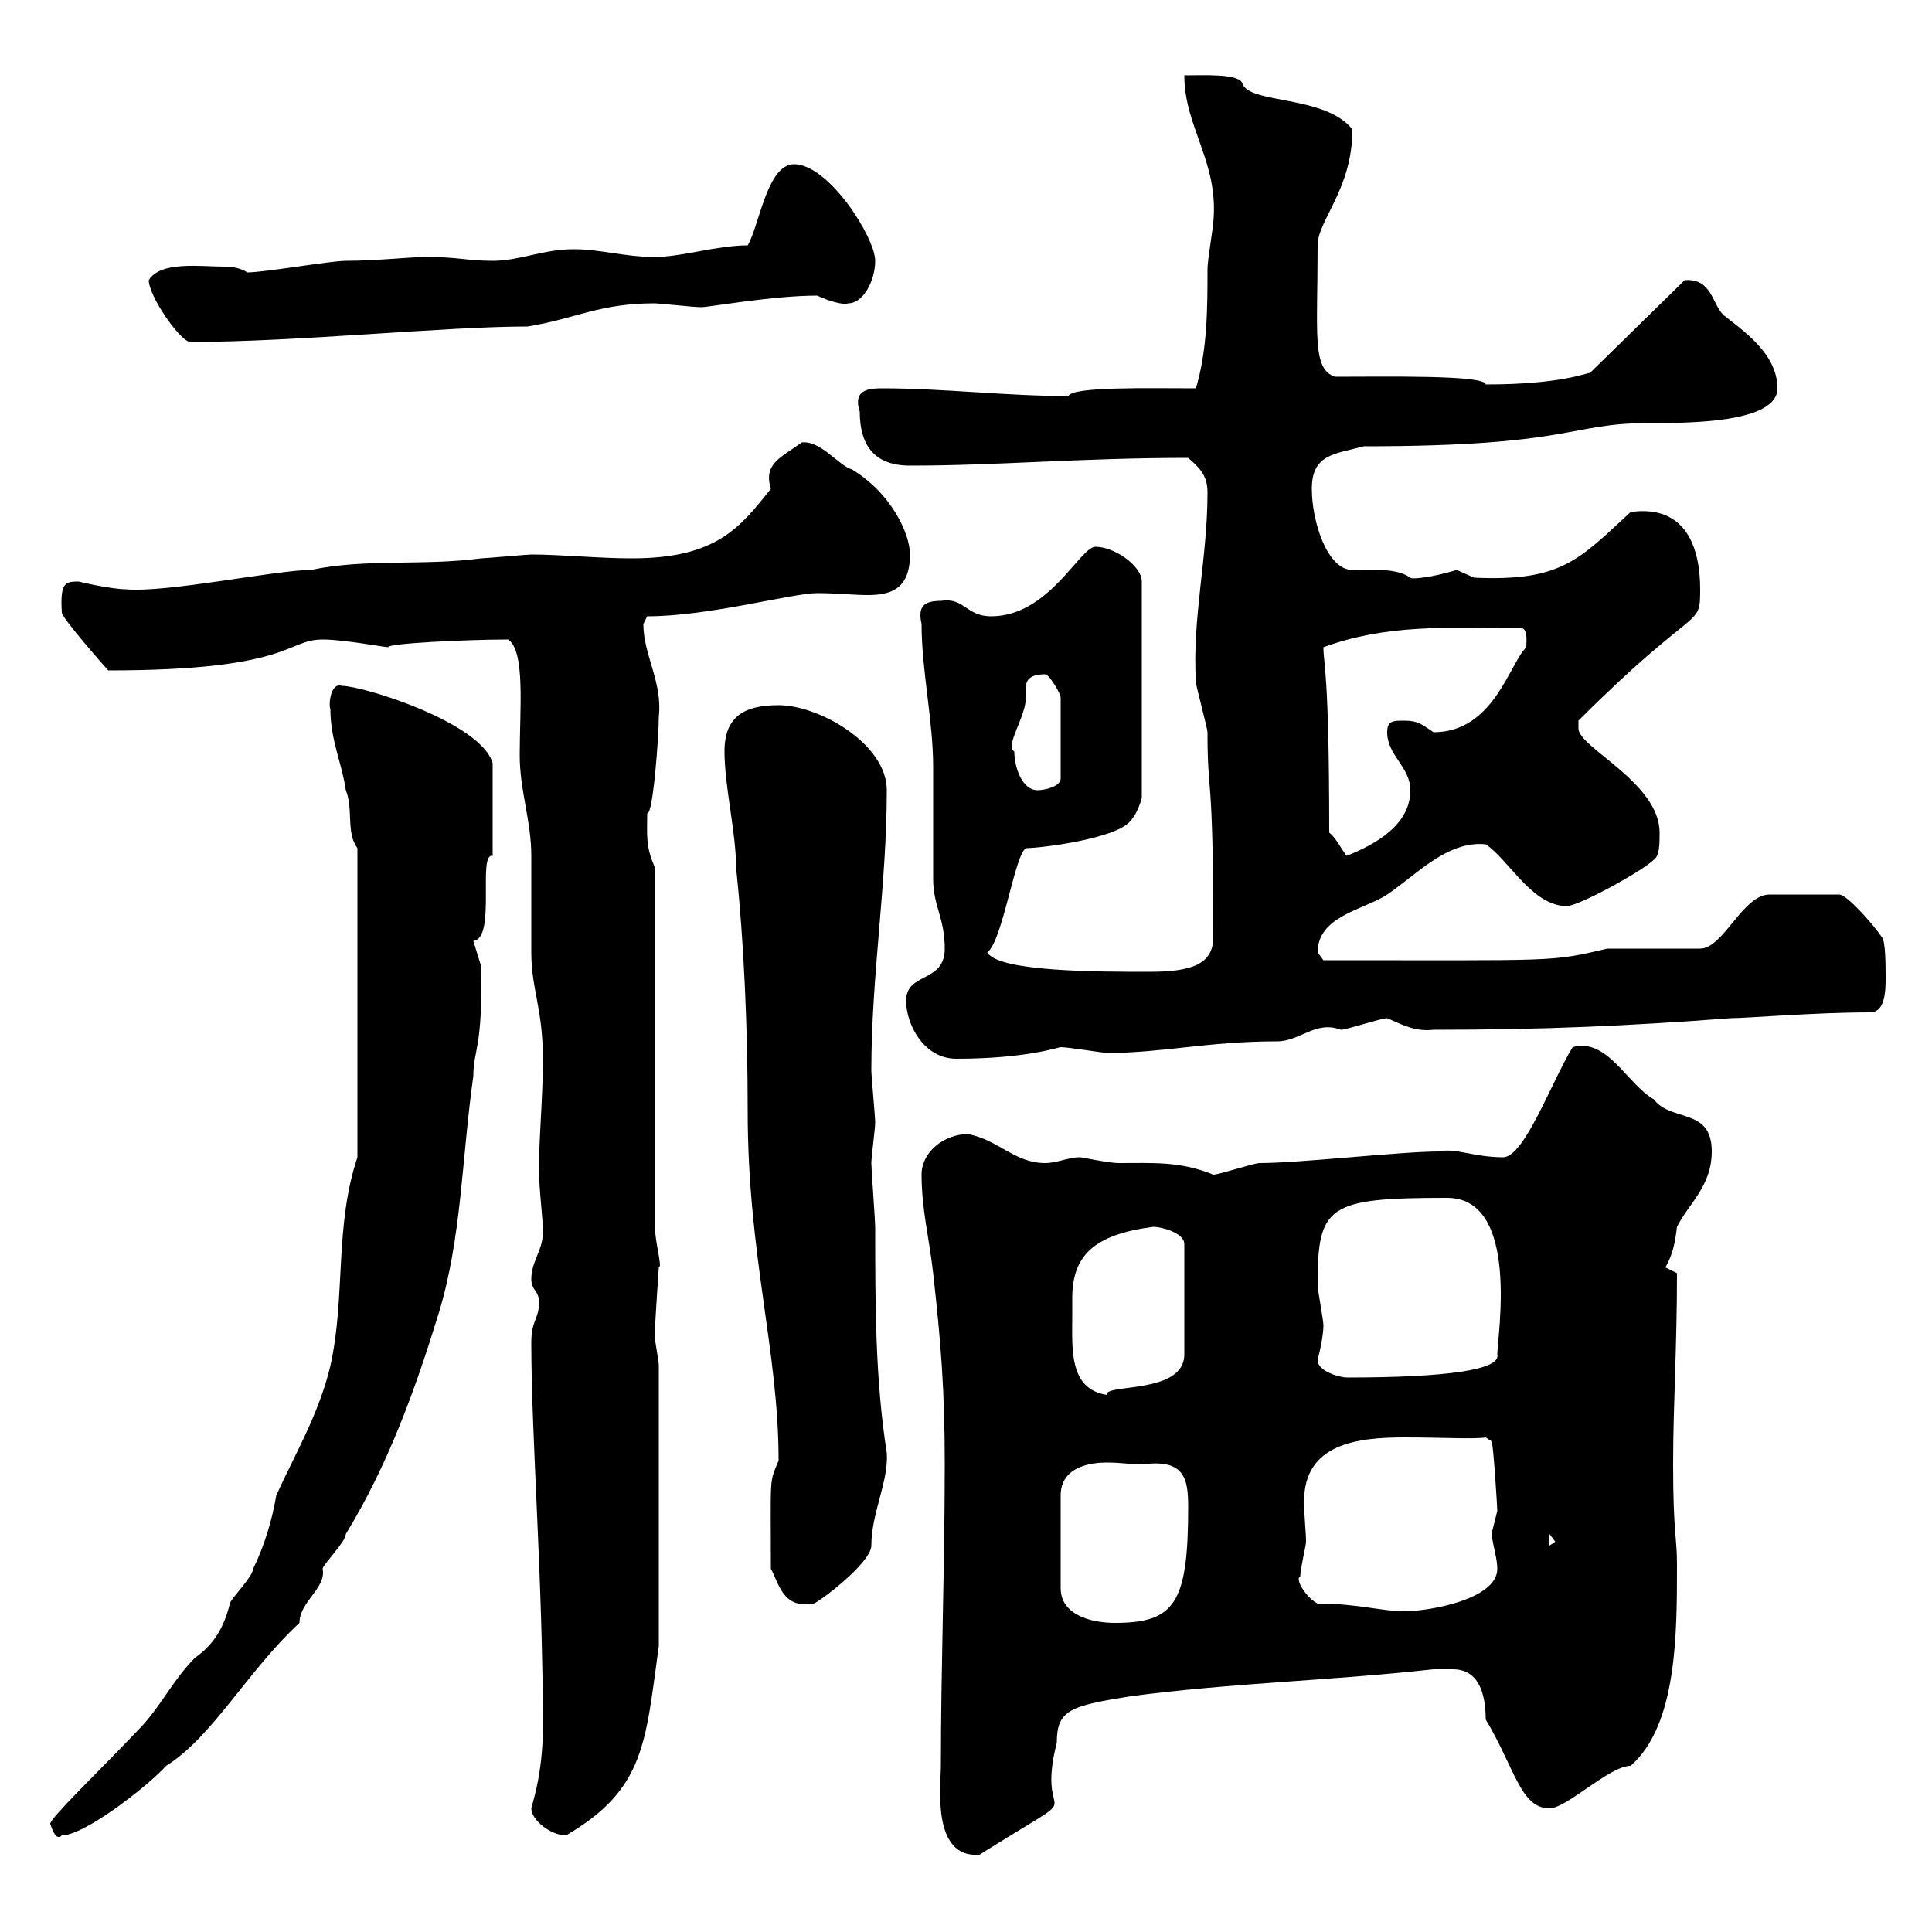 <svg xmlns="http://www.w3.org/2000/svg" xmlns:xlink="http://www.w3.org/1999/xlink" width="300" height="300"><path d="M146.10 274.20C146.10 277.20 144.60 288.60 152.10 288C170.70 276.30 160.50 284.70 164.10 270.60C164.10 265.50 166.20 264.90 175.50 263.40C191.40 261.30 206.40 261 222.60 259.20C223.50 259.20 224.40 259.20 225.60 259.20C229.50 259.20 230.70 262.80 230.70 267C235.20 274.50 236.10 280.80 240.60 280.80C243.30 280.80 249.90 274.20 253.20 274.20C260.40 267.90 260.40 253.80 260.40 243C260.40 238.50 259.80 238.20 259.80 227.40C259.80 218.10 260.40 209.40 260.40 197.70C260.40 197.70 258.60 196.80 258.60 196.80C259.80 194.70 260.10 192.90 260.40 190.50C262.20 186.90 265.80 184.20 265.80 178.80C265.80 171.90 259.50 174.30 256.80 170.70C252.60 168.30 249.60 161.10 244.20 162.60C240.90 168 236.70 179.70 233.40 179.70C228.90 179.70 225.90 178.20 223.50 178.80C217.50 178.80 201.90 180.60 195.60 180.60C194.70 180.60 189.30 182.40 188.40 182.40C183.30 180.30 179.10 180.60 173.70 180.60C172.20 180.60 168 179.70 167.70 179.70C165.90 179.70 164.10 180.60 162.30 180.60C157.50 180.60 155.10 177 150.30 176.10C146.70 176.10 143.10 178.80 143.10 182.40C143.10 187.80 144.30 192.30 144.90 197.70C146.10 208.50 146.70 215.70 146.70 227.40C146.70 243 146.10 259.20 146.10 274.20ZM7.80 283.20C8.10 284.10 8.70 285.90 9.60 285C13.20 285 23.10 277.20 25.80 274.20C33 269.70 38.40 259.50 46.50 252C46.50 248.70 50.70 246.60 50.10 243.60C50.10 243 53.70 239.40 53.70 238.20C60.30 227.40 64.50 215.70 68.10 204C71.70 192.30 71.70 179.70 73.50 167.10C73.50 162.90 75 162.90 74.70 150C74.70 150 73.50 146.10 73.50 146.10C77.10 145.80 74.10 132.30 76.50 132.90C76.50 130.20 76.50 123.30 76.50 118.50C74.70 112.20 56.40 106.50 53.10 106.50C51.30 105.90 51 109.50 51.30 110.10C51.30 114.90 53.10 118.50 53.70 122.70C54.90 125.70 53.70 129.30 55.50 131.70L55.50 179.70C51.90 190.50 53.70 201.30 51.30 212.10C49.50 219.60 45.90 225.60 42.90 232.20C42.30 235.80 41.10 240 39.30 243.60C39.30 244.80 35.70 248.40 35.70 249C34.80 252.60 33.30 255.30 30.30 257.40C26.70 261 24.90 265.20 21.30 268.80C15.30 275.10 7.80 282.30 7.80 283.20ZM82.50 280.80C82.50 282.60 85.50 285 87.90 285C100.20 277.80 100.20 270.60 102.30 255.60L102.30 212.10C102.30 211.20 101.70 208.50 101.70 207.60C101.70 206.70 101.70 206.70 101.70 206.70C101.70 205.50 102.30 196.80 102.30 196.80C102.90 196.80 101.70 192.90 101.70 190.50L101.70 134.70C100.20 131.40 100.50 129.60 100.50 126.30C101.40 126.60 102.30 114.30 102.30 111.30C102.90 105.90 99.90 101.70 99.90 96.90C99.90 96.90 100.50 95.70 100.50 95.70C110.10 95.70 123 92.10 126.90 92.10C129.90 92.10 132.60 92.40 134.70 92.40C138.30 92.40 141.30 91.50 141.30 86.10C141.30 82.80 138.30 76.50 132.30 72.90C130.20 72.30 127.50 68.40 124.50 68.70C121.20 71.10 118.50 72 119.70 75.90C114.90 81.90 111.30 86.70 98.10 86.70C93 86.70 87 86.10 82.50 86.10C81.90 86.10 75.30 86.70 74.70 86.70C65.70 87.90 56.70 86.70 48.30 88.50C42.90 88.50 25.80 92.10 19.50 91.50C17.40 91.50 12 90.30 12.30 90.30C10.20 90.30 9.30 90.30 9.60 95.10C9.60 96 16.80 104.10 16.80 104.10C45.30 104.10 44.40 99.30 50.10 99.30C53.40 99.30 59.70 100.50 60.30 100.50C60 99.90 72.60 99.30 78.90 99.30C81.60 101.10 80.70 110.10 80.70 117.30C80.70 122.70 82.50 127.50 82.50 132.90C82.50 134.70 82.50 146.10 82.50 147.90C82.50 153.60 84.30 156.60 84.30 164.40C84.30 170.70 83.70 176.10 83.70 181.50C83.70 185.10 84.30 188.70 84.30 191.40C84.30 194.10 82.50 195.90 82.50 198.60C82.50 200.40 83.70 200.40 83.70 202.20C83.70 204.90 82.50 204.90 82.50 208.50C82.50 223.20 84.30 245.40 84.30 268.20C84.30 275.70 82.50 280.50 82.50 280.80ZM177.30 227.40C183.90 226.50 184.50 229.50 184.50 234C184.50 249 182.40 252 173.10 252C169.50 252 164.70 250.80 164.70 246.60L164.70 232.20C164.70 228.30 168.30 227.10 171.90 227.10C174 227.10 175.80 227.40 177.30 227.40ZM204.60 249C202.80 248.10 201 245.10 201.90 244.80C201.90 243.60 202.80 240 202.80 239.40C202.80 237.90 202.50 235.50 202.50 233.10C202.50 224.10 210.90 223.20 218.10 223.20C224.10 223.20 228.90 223.50 230.70 223.20L231.60 223.80C231.90 224.10 232.50 234.30 232.50 234.60C232.50 234.60 231.60 238.20 231.60 238.20C231.90 240.30 232.50 242.10 232.50 243.60C232.50 248.40 221.70 250.20 218.10 250.20C214.50 250.20 210.90 249 204.60 249ZM119.70 243.60C120.90 245.70 121.50 249.90 126.30 249C126.90 249 135.30 242.70 135.30 240C135.30 234.90 138 230.10 137.70 225.60C135.90 214.20 135.90 202.50 135.90 190.50C135.90 189.60 135.30 181.50 135.30 180.60C135.30 179.70 135.90 175.20 135.90 174.30C135.90 173.40 135.30 167.10 135.30 166.20C135.30 151.50 137.70 137.40 137.70 122.70C137.70 115.50 127.20 109.50 120.90 109.50C115.50 109.50 112.50 111.30 112.50 116.70C112.50 122.10 114.30 129.30 114.30 134.70C115.50 146.10 116.10 159.30 116.10 172.50C116.10 195 120.90 209.70 120.90 226.80C119.40 230.40 119.70 228.90 119.70 243.60ZM240.60 238.20L241.50 239.40L240.60 240ZM166.50 204C166.50 203.40 166.50 202.50 166.50 201.60C166.50 195 169.80 191.70 179.10 190.50C180.30 190.50 183.90 191.40 183.90 193.20L183.90 210.30C183.90 216.60 171.30 214.80 171.90 216.60C165.90 215.70 166.50 209.40 166.50 204ZM204.60 211.20C205.50 207.60 205.50 206.10 205.50 205.80C205.50 204.90 204.60 200.40 204.60 199.50C204.60 187.20 206.10 186 224.70 186C236.10 186 232.50 207.60 232.50 210.30C233.10 212.70 224.70 213.90 209.10 213.90C208.20 213.90 204.60 213 204.60 211.20ZM140.70 155.40C140.70 159 143.40 164.40 148.50 164.40C159.30 164.40 164.40 162.60 164.70 162.60C165.90 162.60 171.30 163.50 171.90 163.50C180.60 163.50 187.50 161.70 198.30 161.70C201.90 161.70 204.30 158.40 208.20 159.90C209.10 159.90 214.50 158.10 215.40 158.10C218.10 159.30 219.90 160.20 222.60 159.90C239.70 159.90 252.90 159.30 268.80 158.10C271.20 158.10 282 157.20 290.40 157.20C292.80 157.20 292.80 153.60 292.80 151.80C292.80 150 292.80 146.10 292.20 145.50C291 143.70 286.80 138.90 285.60 138.90L274.80 138.90C270.60 138.90 267.60 147.30 264 147.30L249.60 147.30C240.60 149.40 242.10 149.10 205.50 149.10C205.50 149.10 204.60 147.90 204.60 147.90C204.60 142.20 211.80 141.30 215.40 138.90C219.90 135.90 224.70 130.50 230.70 131.10C234.30 133.50 237.90 140.70 243.30 140.70C245.10 140.70 255 135.30 256.80 133.50C257.70 132.90 257.70 131.10 257.70 129.30C257.70 121.50 245.10 116.10 245.10 113.10C245.10 113.10 245.10 111.90 245.10 111.90C263.70 93.30 264 97.80 264 91.50C264 85.20 261.90 78.30 253.20 79.50C245.10 87 242.40 90.30 228.90 89.70C228.90 89.70 226.20 88.50 226.20 88.50C222.30 89.70 219 90 219 89.70C216.90 88.20 213.30 88.50 210 88.50C206.10 88.50 203.70 81 203.70 75.90C203.70 70.50 207.30 70.50 211.80 69.30C244.20 69.30 243.60 65.70 255.90 65.70C262.20 65.70 276 65.70 276 60.30C276 54.90 270.60 51.30 267.60 48.90C265.80 47.10 265.80 43.20 261.60 43.50L246.90 57.90C246.30 57.90 242.40 59.70 230.70 59.70C230.70 58.20 215.10 58.50 207.30 58.50C203.70 57.30 204.60 51.90 204.60 38.10C204.60 34.20 210 29.40 210 20.10C205.80 14.70 193.80 16.20 192.90 12.90C192.30 11.40 186.90 11.70 183.90 11.70C183.90 19.80 189.30 25.20 188.40 34.50C188.40 35.10 187.50 40.50 187.50 41.70C187.50 47.70 187.50 54.30 185.70 60.30C178.50 60.30 166.50 60 165.90 61.50C156.30 61.50 146.40 60.30 137.10 60.30C135.30 60.30 132.30 60.30 133.50 63.90C133.50 69.30 135.90 72.30 141.30 72.30C155.10 72.30 167.70 71.10 184.50 71.10C186.60 72.90 187.50 74.10 187.50 76.50C187.50 86.70 185.10 96 185.70 105.90C185.70 106.50 187.50 113.10 187.50 113.70C187.50 124.20 188.40 118.80 188.40 145.50C188.40 149.70 185.10 150.90 178.50 150.90C170.40 150.90 155.10 150.90 153.30 147.90C155.70 146.10 157.50 132.90 159.30 131.70C161.70 131.70 173.40 130.20 175.50 127.50C176.70 126.30 177.30 123.90 177.30 123.90L177.30 90.30C177.30 87.90 173.10 84.90 170.10 84.90C167.70 84.90 162.90 95.70 153.90 95.70C150 95.70 149.70 92.70 146.10 93.30C143.40 93.30 142.50 94.20 143.10 96.90C143.10 104.10 144.90 111.90 144.90 119.10C144.90 120.90 144.90 134.70 144.90 136.50C144.90 140.70 146.70 142.50 146.70 147.30C146.70 152.70 140.70 150.90 140.70 155.40ZM206.40 129.30C206.40 104.10 205.50 103.20 205.50 100.50C215.40 96.90 224.40 97.50 236.10 97.50C237.30 97.50 237 99.60 237 100.50C234.30 103.20 231.90 113.70 222.60 113.70C220.80 112.50 220.20 111.90 218.10 111.90C216.30 111.90 215.40 111.90 215.40 113.70C215.40 117.30 219 119.10 219 122.70C219 128.10 213.60 131.10 209.10 132.90C208.20 131.70 207.30 129.90 206.40 129.30ZM157.50 116.70C156 115.80 159.30 111.30 159.30 108.30C159.30 108 159.30 107.10 159.30 106.80C159.30 105.90 159.60 104.70 162.30 104.70C162.90 104.70 164.70 107.70 164.70 108.30L164.70 120.90C164.70 122.10 162.30 122.70 161.10 122.70C158.70 122.70 157.50 119.10 157.50 116.70ZM23.10 43.50C23.10 45.90 27.60 52.50 29.40 53.10C46.20 53.10 69 50.70 81.90 50.70C89.40 49.50 93 47.10 101.70 47.10C102.30 47.10 107.70 47.70 108.90 47.70C110.10 47.70 120 45.90 126.90 45.90C128.70 46.80 131.10 47.40 131.70 47.10C134.10 47.10 135.90 43.50 135.90 40.50C135.90 36.90 128.70 25.50 123.30 25.50C119.10 25.50 117.90 35.10 116.10 38.10C111.30 38.10 105.90 39.90 101.70 39.90C96.90 39.90 93.30 38.70 89.10 38.70C84.30 38.70 80.70 40.50 76.50 40.50C72.60 40.50 71.10 39.90 66.30 39.90C63.60 39.90 58.50 40.50 53.70 40.50C51.30 40.50 41.10 42.30 38.40 42.30C37.50 41.70 36.30 41.40 34.80 41.40C31.20 41.40 24.90 40.50 23.10 43.50Z"/></svg>